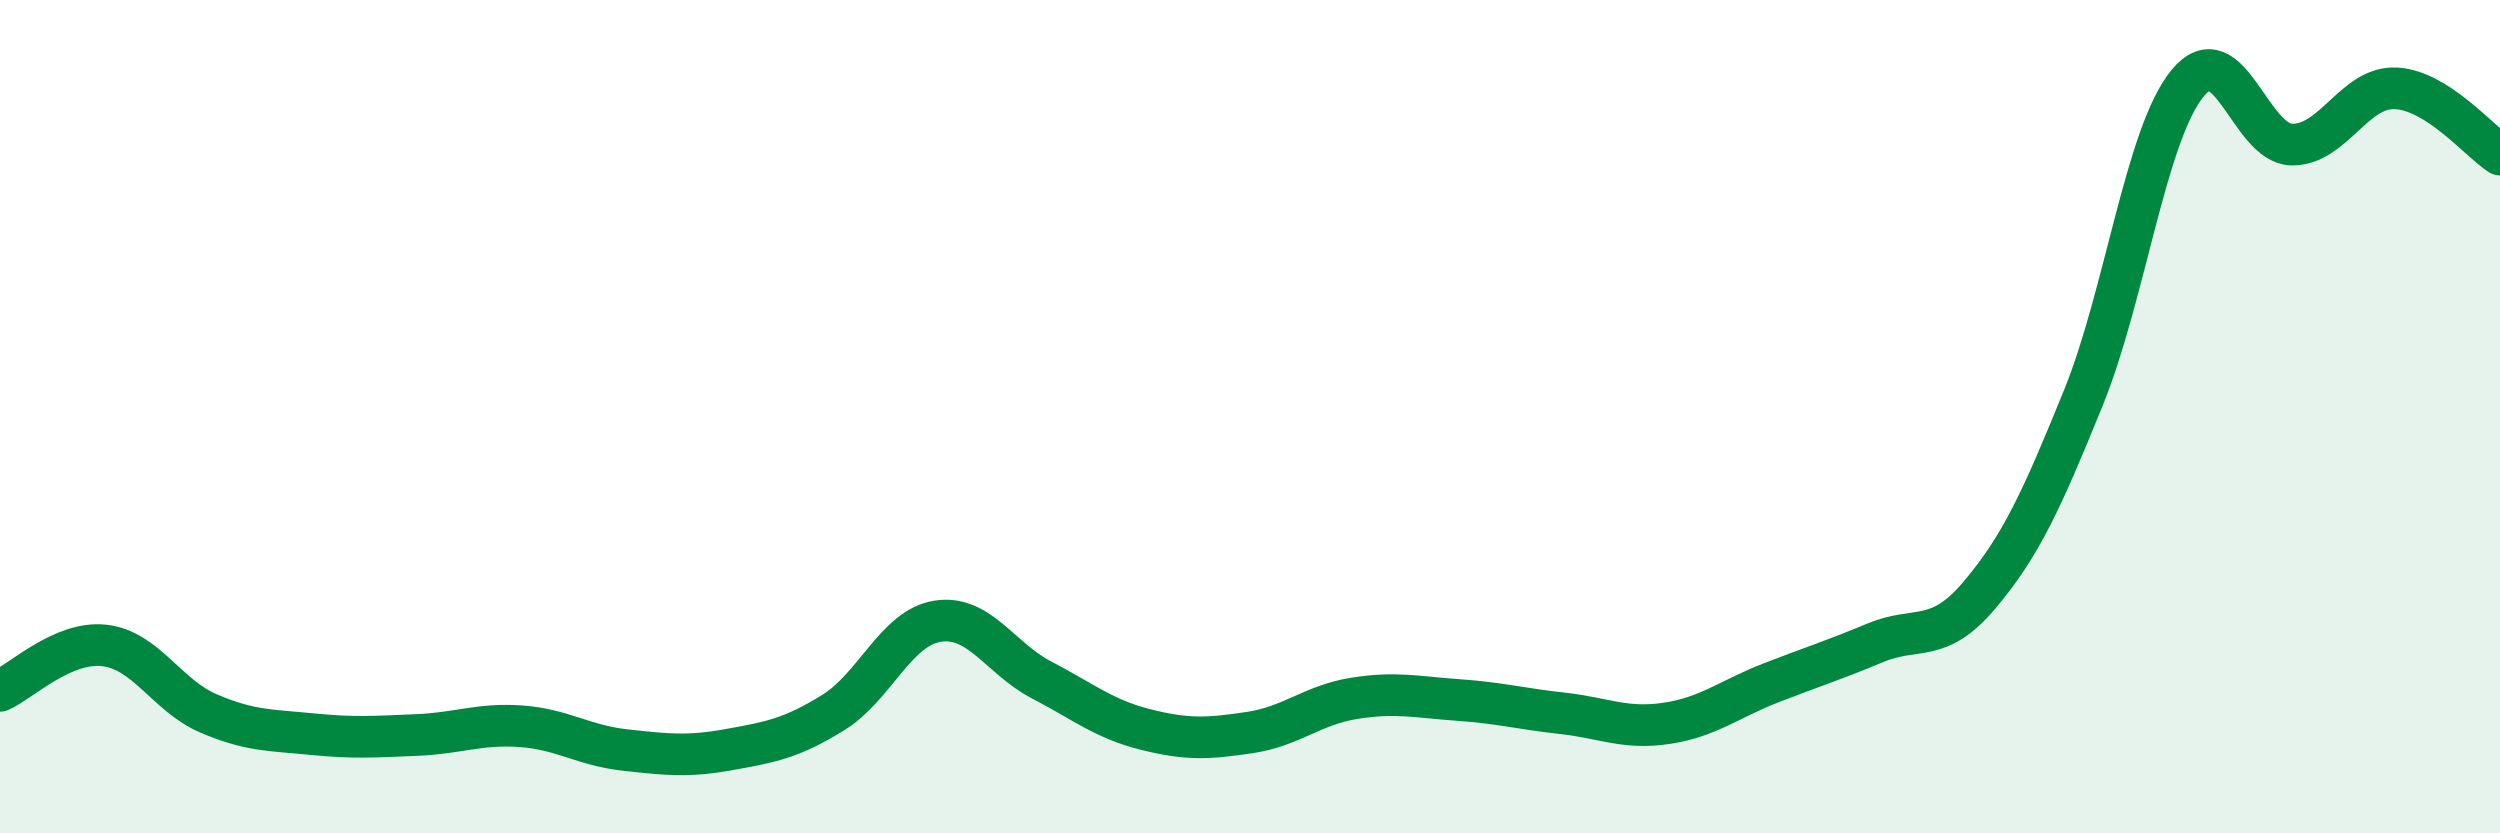
    <svg width="60" height="20" viewBox="0 0 60 20" xmlns="http://www.w3.org/2000/svg">
      <path
        d="M 0,16.58 C 0.5,16.36 1.5,15.38 2.5,15.49 C 3.5,15.6 4,16.69 5,17.12 C 6,17.55 6.5,17.52 7.5,17.62 C 8.5,17.72 9,17.68 10,17.64 C 11,17.6 11.5,17.36 12.5,17.43 C 13.5,17.5 14,17.89 15,18 C 16,18.11 16.5,18.17 17.5,17.99 C 18.5,17.81 19,17.72 20,17.1 C 21,16.48 21.5,15.07 22.5,14.91 C 23.5,14.75 24,15.8 25,16.32 C 26,16.84 26.5,17.26 27.5,17.51 C 28.5,17.76 29,17.73 30,17.58 C 31,17.43 31.5,16.92 32.5,16.76 C 33.5,16.6 34,16.73 35,16.8 C 36,16.87 36.5,17.01 37.5,17.12 C 38.5,17.23 39,17.51 40,17.36 C 41,17.21 41.5,16.78 42.5,16.39 C 43.5,16 44,15.85 45,15.43 C 46,15.01 46.5,15.47 47.5,14.29 C 48.5,13.11 49,12.01 50,9.55 C 51,7.09 51.5,3.22 52.5,2 C 53.5,0.78 54,3.45 55,3.47 C 56,3.49 56.5,2.07 57.5,2.12 C 58.5,2.17 59.5,3.39 60,3.71L60 20L0 20Z"
        fill="#008740"
        opacity="0.1"
        stroke-linecap="round"
        stroke-linejoin="round"
      />
      <path
        d="M 0,16.58 C 0.5,16.36 1.5,15.38 2.5,15.49 C 3.5,15.6 4,16.69 5,17.12 C 6,17.55 6.5,17.52 7.5,17.62 C 8.5,17.72 9,17.68 10,17.64 C 11,17.6 11.5,17.36 12.5,17.43 C 13.5,17.5 14,17.89 15,18 C 16,18.11 16.5,18.17 17.5,17.99 C 18.5,17.81 19,17.72 20,17.1 C 21,16.48 21.5,15.07 22.5,14.91 C 23.5,14.75 24,15.8 25,16.32 C 26,16.84 26.5,17.26 27.5,17.51 C 28.5,17.76 29,17.73 30,17.58 C 31,17.43 31.5,16.92 32.5,16.76 C 33.5,16.6 34,16.73 35,16.8 C 36,16.87 36.5,17.01 37.5,17.12 C 38.5,17.23 39,17.51 40,17.36 C 41,17.21 41.5,16.78 42.5,16.39 C 43.5,16 44,15.85 45,15.43 C 46,15.01 46.5,15.47 47.5,14.29 C 48.5,13.11 49,12.01 50,9.55 C 51,7.09 51.5,3.22 52.5,2 C 53.5,0.78 54,3.45 55,3.47 C 56,3.49 56.5,2.07 57.5,2.12 C 58.5,2.17 59.5,3.39 60,3.71"
        stroke="#008740"
        stroke-width="1"
        fill="none"
        stroke-linecap="round"
        stroke-linejoin="round"
      />
    </svg>
  